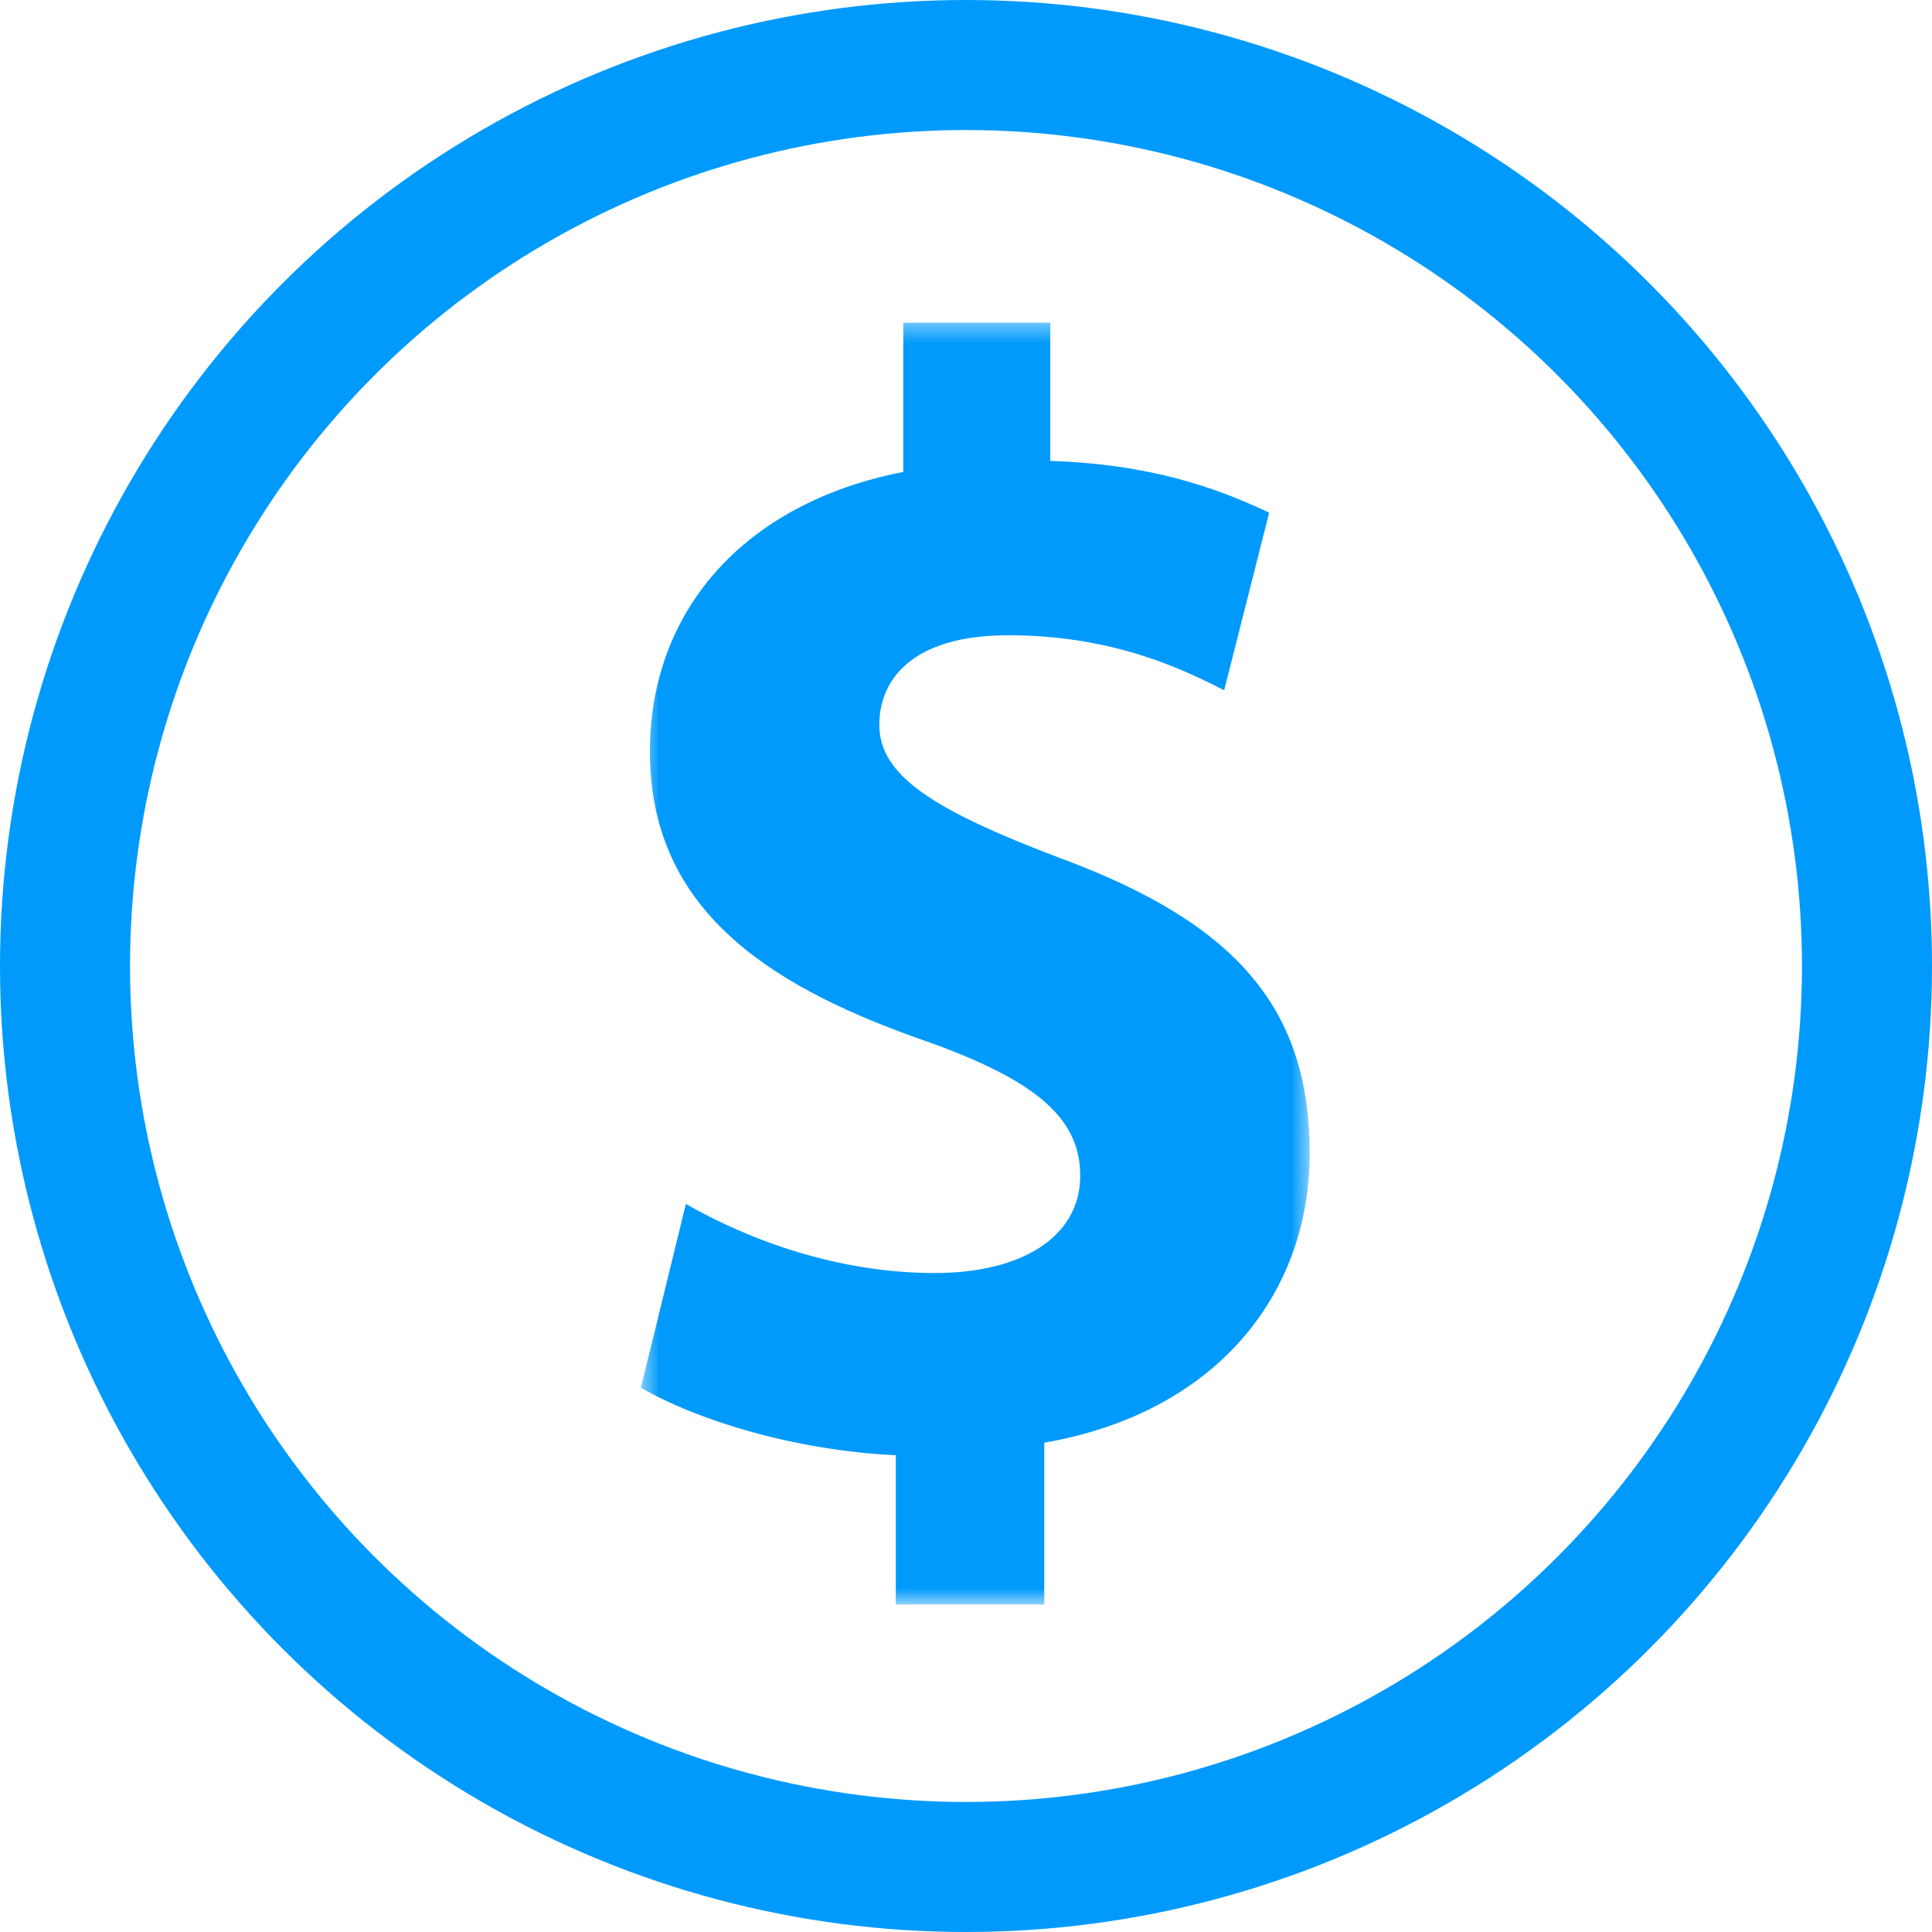 <svg xmlns="http://www.w3.org/2000/svg" xmlns:xlink="http://www.w3.org/1999/xlink" width="104px" height="104px" viewBox="0 0 104 104"><title>$2 USD Per Lot for I</title><defs><polygon id="path-1" points="0.5 0.369 36.5 0.369 36.5 69.369 0.5 69.369"></polygon></defs><g id="&#x9875;&#x9762;-1" stroke="none" stroke-width="1" fill="none" fill-rule="evenodd"><g id="Partnership" transform="translate(-387, -524)"><g id="$2-USD-Per-Lot-for-I" transform="translate(387, 524)"><g id="&#x7F16;&#x7EC4;" transform="translate(34, 17)"><mask id="mask-2" fill="white"><use xlink:href="#path-1"></use></mask><g id="Clip-2"></g><path d="M14.222,69.369 L14.222,61.335 C8.814,61.083 3.569,59.476 0.5,57.699 L2.922,47.807 C6.312,49.751 11.075,51.527 16.319,51.527 C21,51.527 24.149,49.583 24.149,46.286 C24.149,43.071 21.566,41.041 15.514,38.928 C6.875,35.885 0.986,31.656 0.986,23.454 C0.986,15.928 5.988,10.094 14.624,8.403 L14.624,0.369 L22.536,0.369 L22.536,7.811 C27.864,7.979 31.494,9.248 34.319,10.6 L31.898,20.156 C29.881,19.142 26.085,17.196 20.275,17.196 C15.029,17.196 13.333,19.649 13.333,22.015 C13.333,24.722 16.158,26.581 23.101,29.204 C32.706,32.756 36.5,37.406 36.5,45.1 C36.5,52.628 31.494,59.052 22.213,60.66 L22.213,69.369 L14.222,69.369 Z" id="Fill-1" fill="#009AFD" mask="url(#mask-2)"></path></g><circle id="&#x692D;&#x5706;&#x5F62;" stroke="#009AFD" stroke-width="7" cx="52" cy="52" r="48.5"></circle></g></g></g></svg>